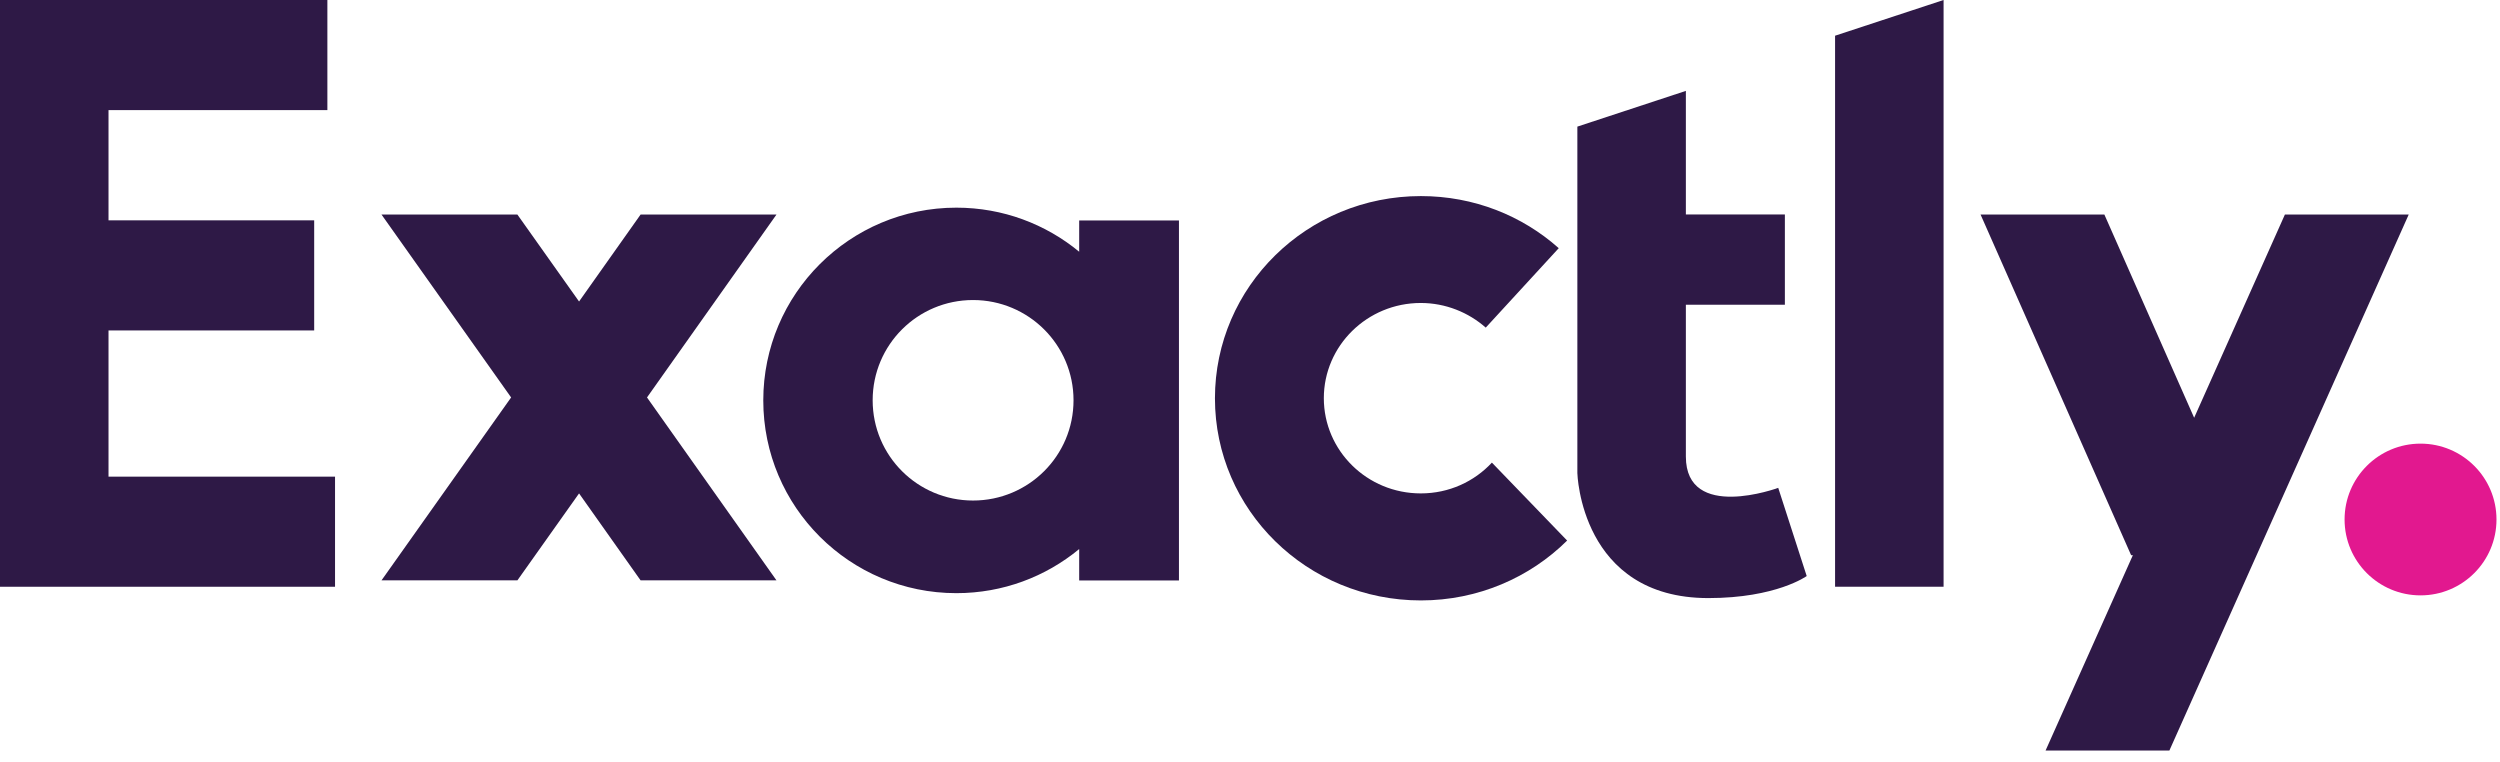 <svg width="141" height="43" viewBox="0 0 141 43" fill="none" xmlns="http://www.w3.org/2000/svg">
<path d="M6.12 18.637H17.72V12.427H6.12V6.21H18.464V0H6.12H3.63H0V33.093H3.63H6.12H18.896V26.883H6.12V18.637Z" fill="#2E1946"/>
<path d="M60.866 14.198C58.982 12.643 56.569 11.712 53.94 11.712C47.924 11.712 43.049 16.581 43.049 22.583C43.049 28.585 47.924 33.454 53.94 33.454C56.569 33.454 58.982 32.523 60.866 30.967V32.739H66.493V12.434H60.866V14.205V14.198ZM54.879 28.23C51.756 28.23 49.218 25.709 49.218 22.576C49.218 19.443 51.756 16.922 54.879 16.922C58.001 16.922 60.547 19.443 60.547 22.576C60.547 25.709 58.008 28.23 54.879 28.23Z" fill="#2E1946"/>
<path d="M43.793 12.101H36.129L32.659 17.005L29.181 12.101H21.517L28.827 22.416L21.517 32.732H29.181L32.659 27.828L36.129 32.732H43.793L36.491 22.416L43.793 12.101Z" fill="#2E1946"/>
<path d="M128.868 12.101L123.75 23.562L118.687 12.101H111.704L120.196 31.315H120.293L115.369 42.332H122.352L135.851 12.101H128.868Z" fill="#2E1946"/>
<path d="M103.498 33.093H109.618V0L103.498 2.014V33.093Z" fill="#2E1946"/>
<path d="M95.083 25.75V17.186H100.667V12.094H95.083V5.126L88.963 7.141V26.681C88.963 26.681 89.137 33.732 96.349 33.732C100.187 33.732 101.898 32.489 101.898 32.489L100.292 27.515C100.292 27.515 95.083 29.432 95.083 25.75Z" fill="#2E1946"/>
<path d="M80.131 27.828C77.105 27.828 74.664 25.417 74.664 22.458C74.664 19.499 77.112 17.088 80.131 17.088C81.535 17.088 82.829 17.623 83.796 18.478L87.913 13.997C85.854 12.163 83.128 11.059 80.138 11.059C73.719 11.059 68.523 16.165 68.523 22.465C68.523 28.765 73.719 33.864 80.138 33.864C83.358 33.864 86.285 32.572 88.386 30.488L84.143 26.091C83.149 27.161 81.723 27.828 80.138 27.828H80.131Z" fill="#2E1946"/>
<path d="M136.518 33.579C138.884 33.579 140.802 31.663 140.802 29.3C140.802 26.937 138.884 25.021 136.518 25.021C134.152 25.021 132.234 26.937 132.234 29.3C132.234 31.663 134.152 33.579 136.518 33.579Z" fill="#E2188F"/>
</svg>

